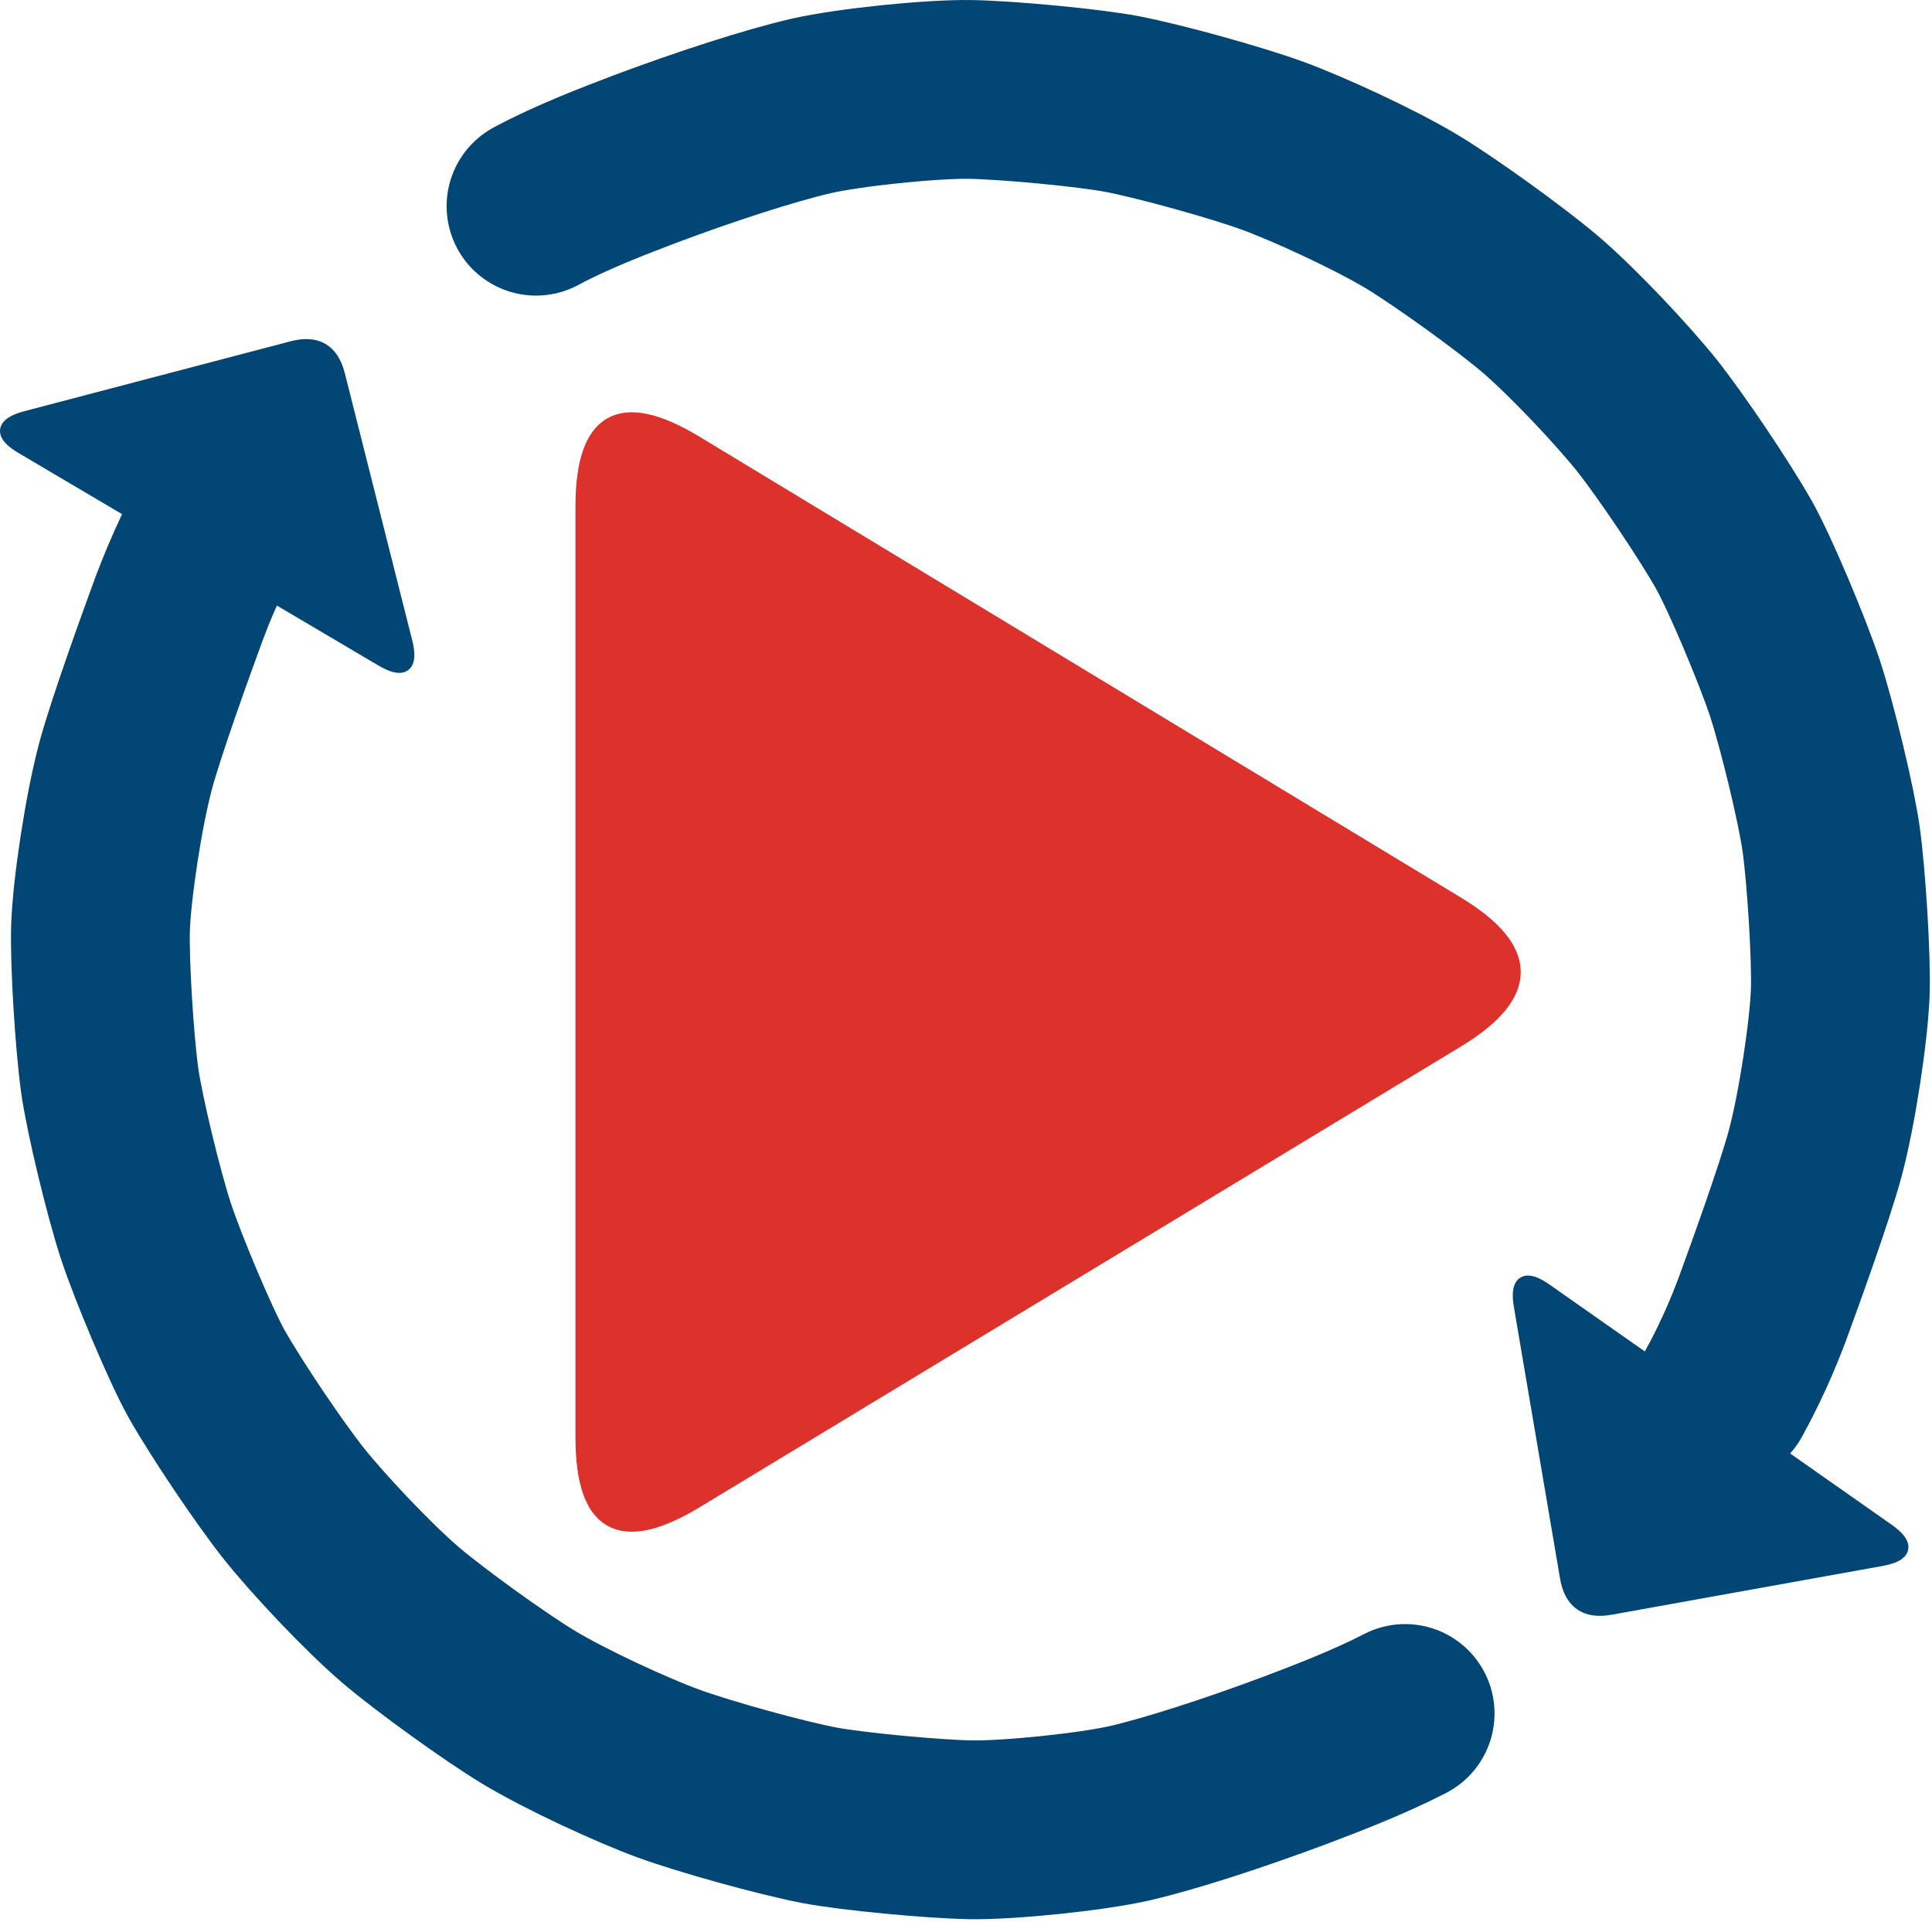 <svg width="389" height="387" viewBox="0 0 389 387" fill="none" xmlns="http://www.w3.org/2000/svg">
<path d="M107.927 41.515C115.237 37.585 123.867 34.315 130.057 31.955C142.167 27.425 155.007 23.255 163.307 21.335C171.037 19.575 187.417 17.895 195.297 18.005C202.867 18.125 219.197 19.665 225.947 20.945C233.727 22.455 248.827 26.645 256.277 29.355C263.397 31.965 276.747 38.075 284.437 42.715C291.127 46.775 304.047 56.095 310.017 61.155C316.847 66.985 326.857 77.715 331.597 83.645C336.527 89.865 345.187 102.735 349.157 109.765C352.387 115.525 358.907 131.015 361.407 138.575C363.887 146.145 367.727 162.025 368.697 168.975C369.767 176.765 370.767 192.895 370.527 199.835C370.237 207.625 367.887 223.255 365.487 232.225C363.317 240.255 357.387 256.625 354.657 264.065C351.517 272.365 348.357 278.215 347.047 280.605" stroke="#024675" stroke-width="36" stroke-linecap="round" stroke-linejoin="round"/>
<path d="M282.917 344.995C275.327 348.905 266.907 352.095 260.717 354.445C248.577 358.985 235.767 363.155 227.467 365.075C219.737 366.835 203.357 368.525 195.487 368.415C187.907 368.285 171.577 366.755 164.837 365.465C157.047 363.955 141.957 359.775 134.497 357.055C127.377 354.445 114.037 348.335 106.347 343.695C99.647 339.635 86.727 330.325 80.767 325.255C73.927 319.425 63.917 308.695 59.187 302.765C54.257 296.555 45.587 283.675 41.617 276.645C38.387 270.885 31.867 255.395 29.367 247.835C26.887 240.265 23.047 224.385 22.077 217.435C21.007 209.645 20.007 193.515 20.247 186.575C20.537 178.785 22.887 163.155 25.297 154.185C27.467 146.165 33.397 129.795 36.127 122.355C39.217 114.155 42.337 108.125 43.597 105.705" stroke="#024675" stroke-width="36" stroke-linecap="round" stroke-linejoin="round"/>
<path d="M293.367 209.425C242.254 240.358 191.141 271.291 140.027 302.225C124.921 311.365 117.367 307.108 117.367 289.455C117.367 226.955 117.367 164.458 117.367 101.965C117.367 84.305 124.921 80.045 140.027 89.185C191.141 120.118 242.254 151.055 293.367 181.995C308.474 191.135 308.474 200.278 293.367 209.425Z" fill="#DD312B" stroke="#DD312B" stroke-width="3" stroke-linecap="round" stroke-linejoin="round"/>
<path d="M67.977 75.525C72.497 93.425 77.014 111.321 81.527 129.215C82.754 134.061 81.214 135.215 76.907 132.675C52.787 118.428 28.664 104.185 4.537 89.945C0.237 87.405 0.504 85.498 5.337 84.225C23.191 79.538 41.041 74.851 58.887 70.165C63.727 68.891 66.757 70.678 67.977 75.525Z" fill="#024675" stroke="#024675" stroke-width="3" stroke-linecap="round" stroke-linejoin="round"/>
<path d="M315.587 317.575C312.494 299.381 309.401 281.185 306.307 262.985C305.467 258.058 307.094 257.031 311.187 259.905C334.114 275.998 357.041 292.091 379.967 308.185C384.061 311.058 383.647 312.938 378.727 313.825C360.561 317.098 342.394 320.368 324.227 323.635C319.307 324.521 316.427 322.501 315.587 317.575Z" fill="#024675" stroke="#024675" stroke-width="3" stroke-linecap="round" stroke-linejoin="round"/>
</svg>
